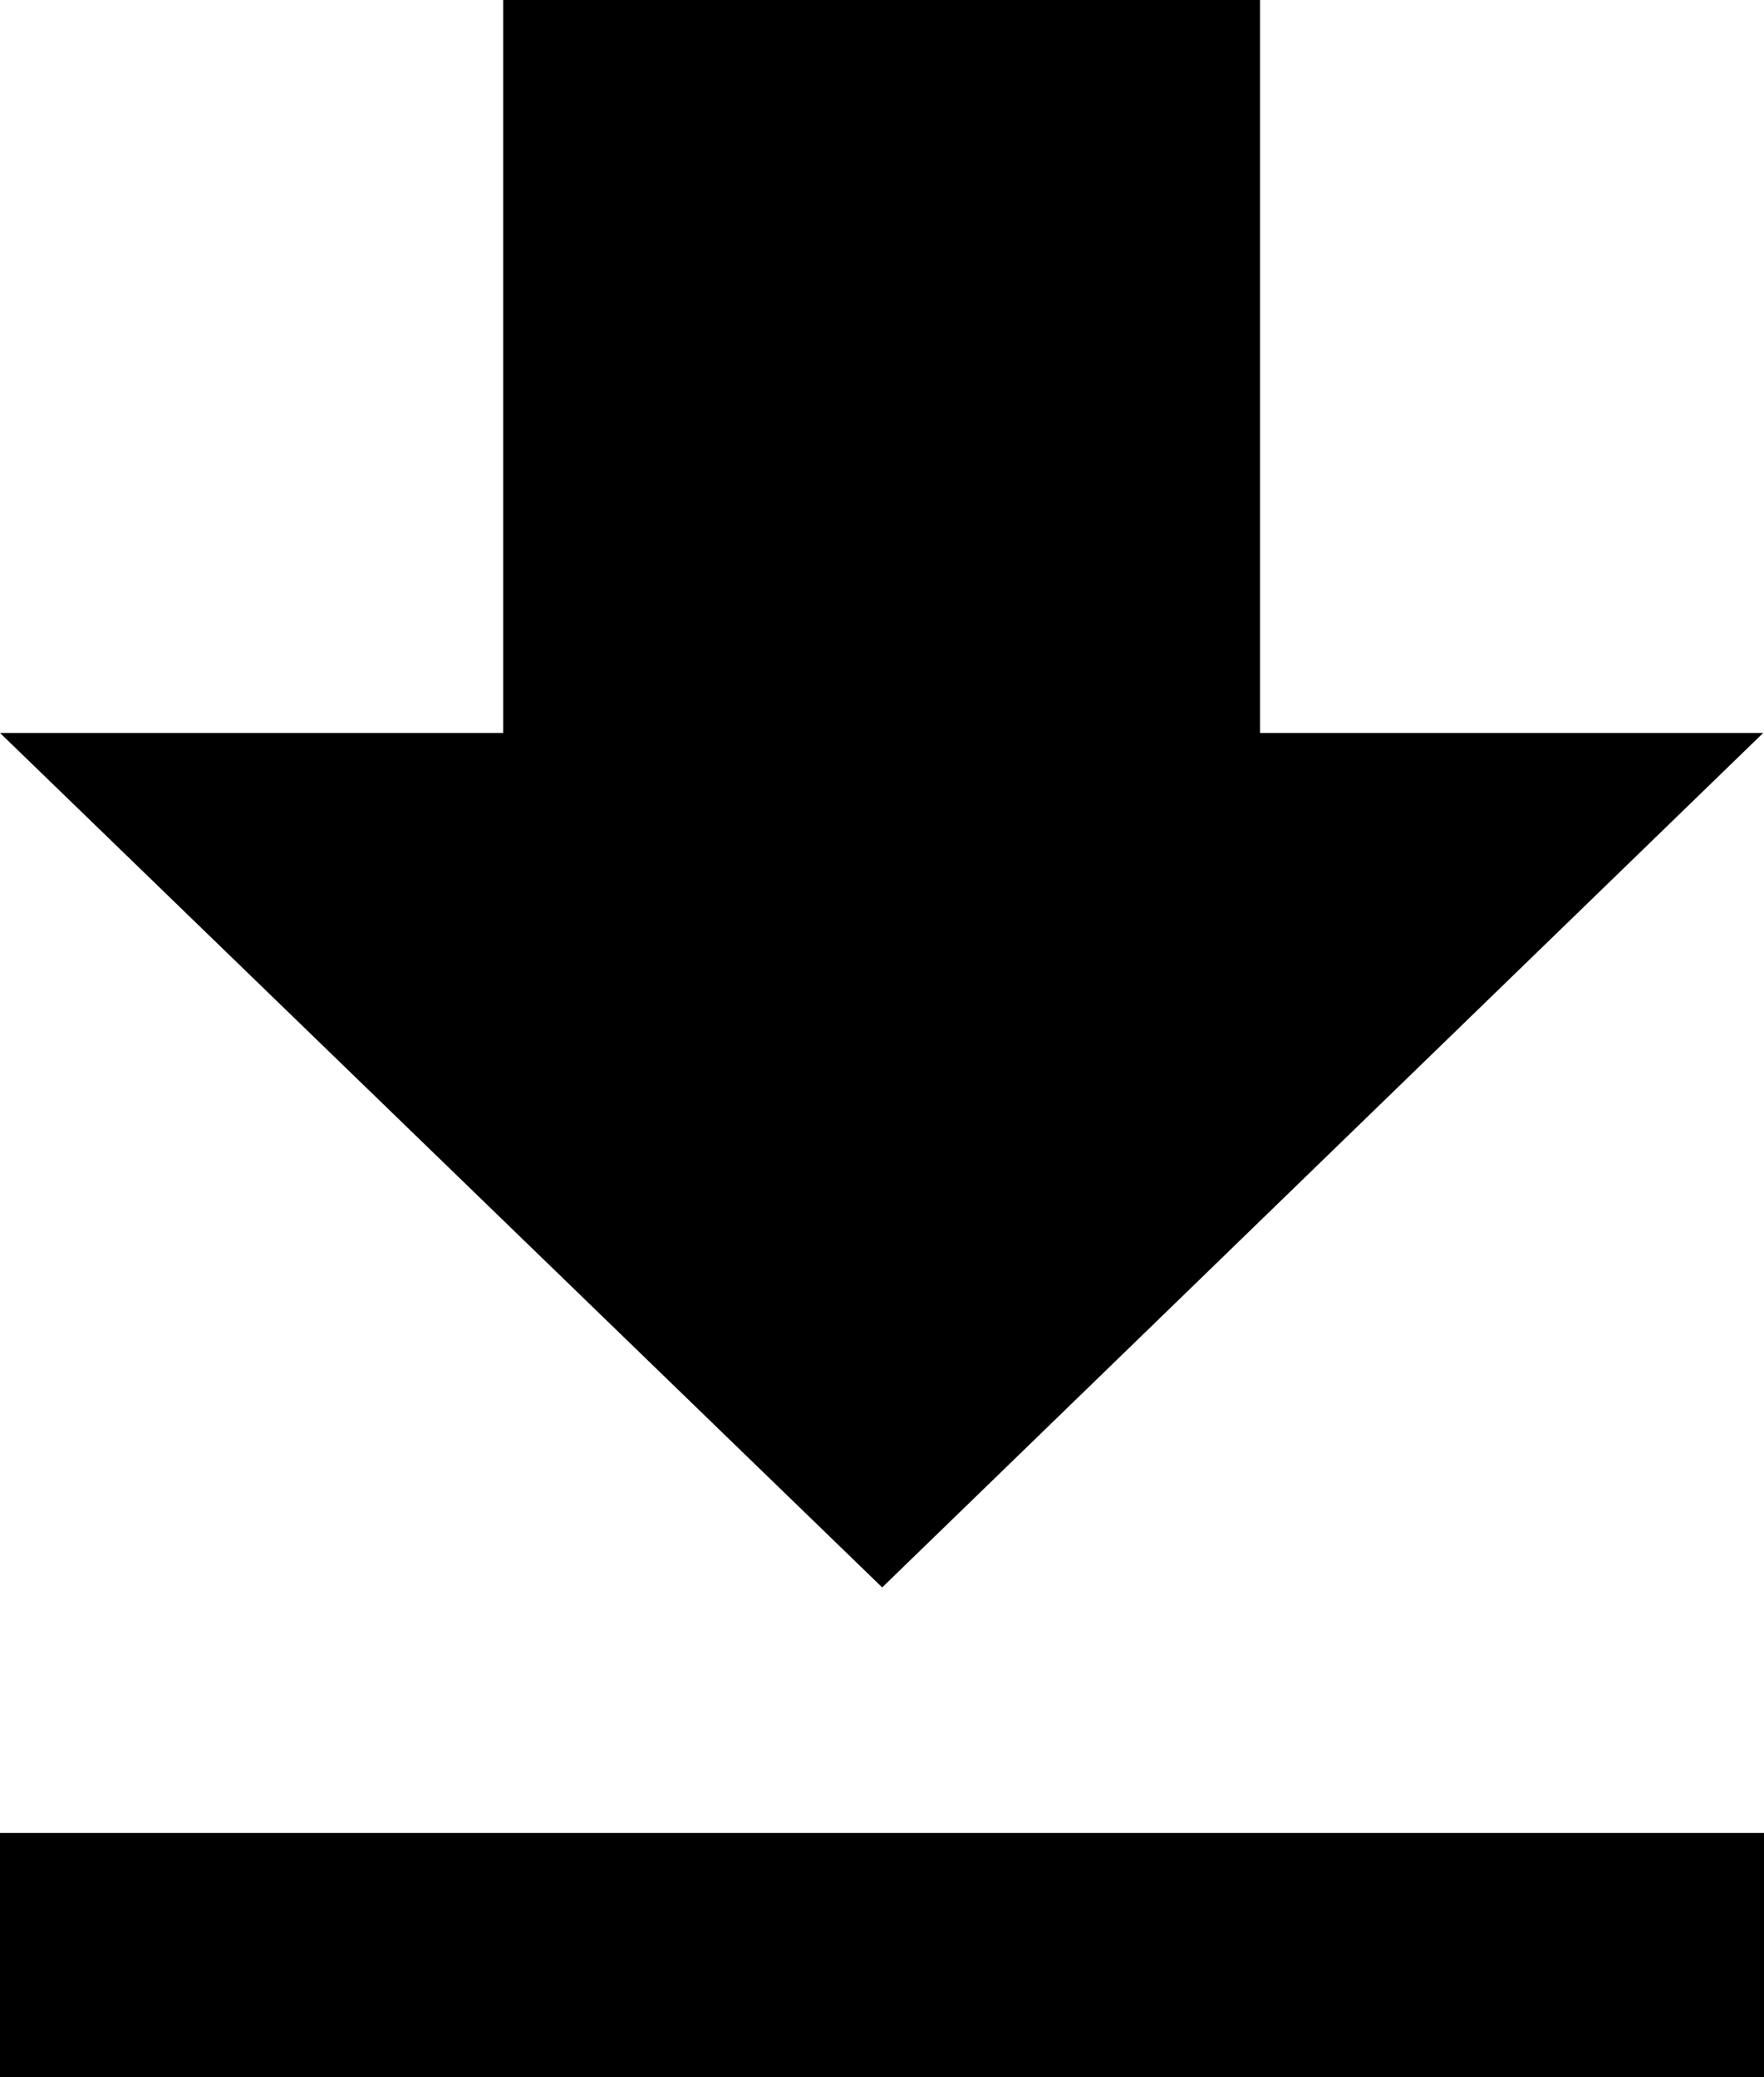 <svg xmlns="http://www.w3.org/2000/svg" viewBox="0 0 45.57 53.65"><title>download</title><g id="Layer_2" data-name="Layer 2"><g id="Camada_1" data-name="Camada 1"><path id="ICO-DOWNLOAD" d="M0,53.65V47.34H45.57v6.31ZM0,18.93H13V0H32.55V18.93h13L22.79,41Z"/></g></g></svg>